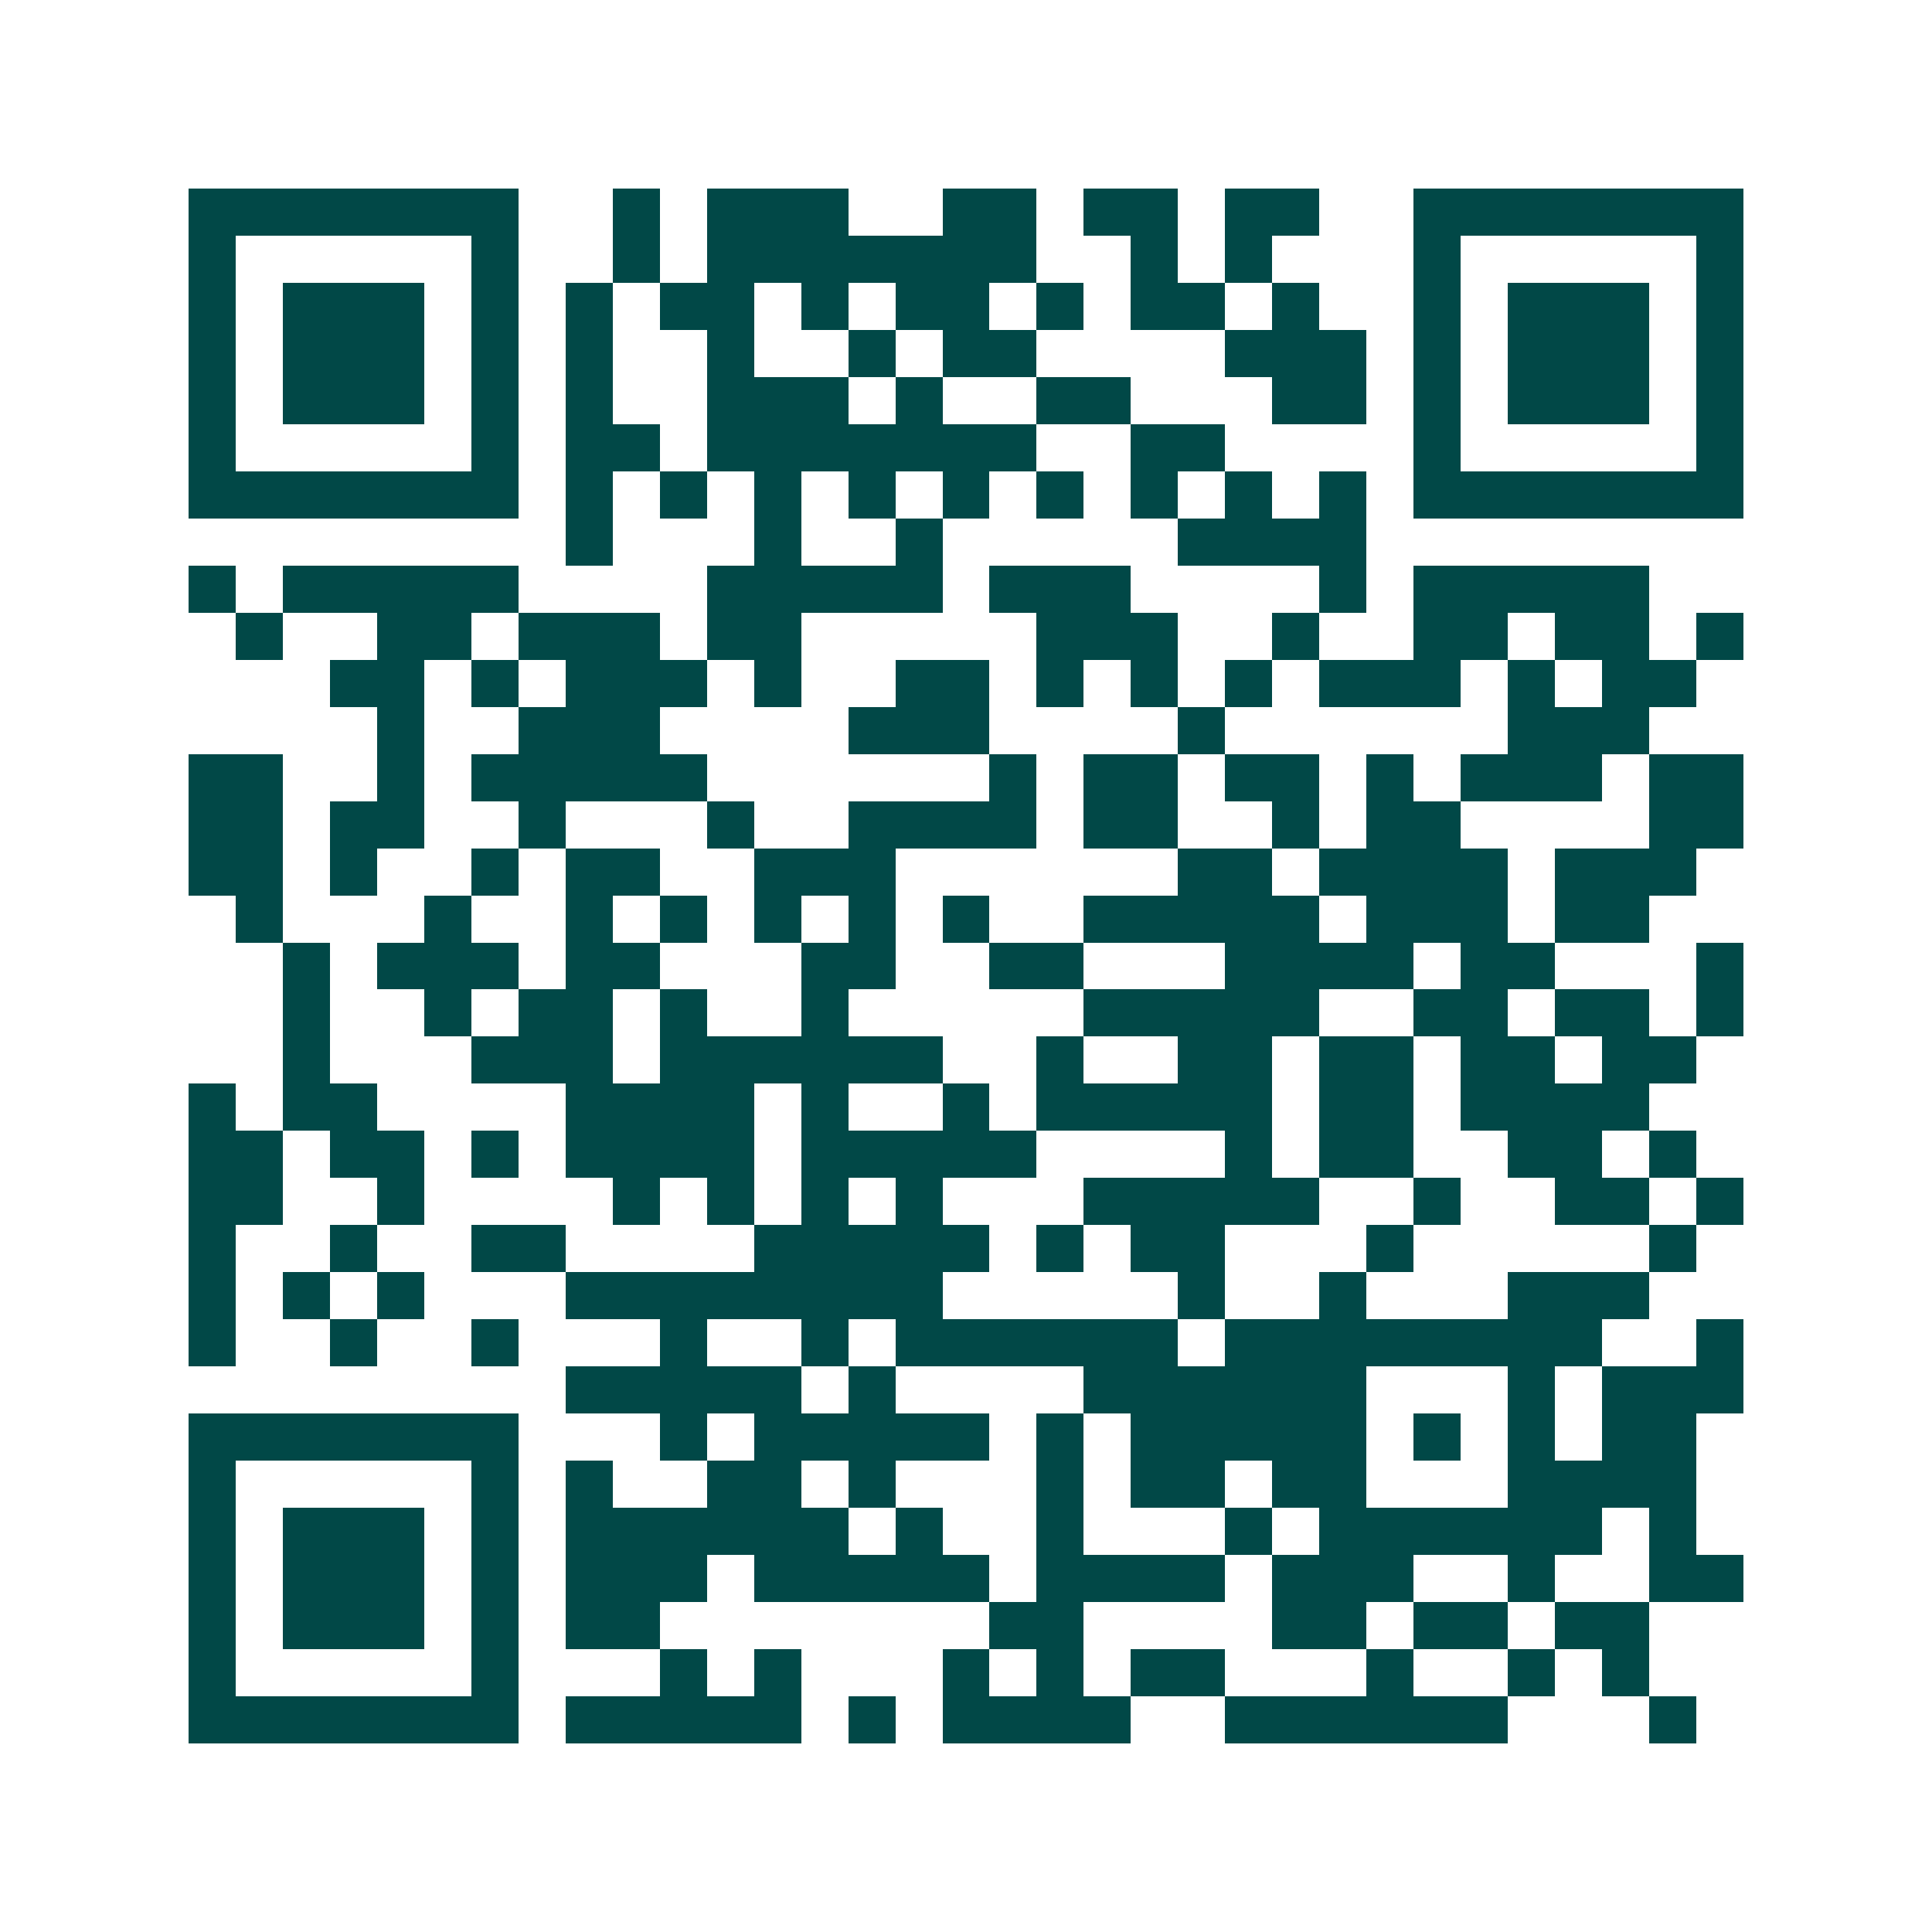 <svg xmlns="http://www.w3.org/2000/svg" width="200" height="200" viewBox="0 0 41 41" shape-rendering="crispEdges"><path fill="#ffffff" d="M0 0h41v41H0z"/><path stroke="#014847" d="M4 4.5h7m2 0h1m1 0h3m2 0h2m1 0h2m1 0h2m2 0h7M4 5.5h1m5 0h1m2 0h1m1 0h7m2 0h1m1 0h1m3 0h1m5 0h1M4 6.5h1m1 0h3m1 0h1m1 0h1m1 0h2m1 0h1m1 0h2m1 0h1m1 0h2m1 0h1m2 0h1m1 0h3m1 0h1M4 7.5h1m1 0h3m1 0h1m1 0h1m2 0h1m2 0h1m1 0h2m4 0h3m1 0h1m1 0h3m1 0h1M4 8.5h1m1 0h3m1 0h1m1 0h1m2 0h3m1 0h1m2 0h2m3 0h2m1 0h1m1 0h3m1 0h1M4 9.5h1m5 0h1m1 0h2m1 0h7m2 0h2m4 0h1m5 0h1M4 10.5h7m1 0h1m1 0h1m1 0h1m1 0h1m1 0h1m1 0h1m1 0h1m1 0h1m1 0h1m1 0h7M12 11.5h1m3 0h1m2 0h1m5 0h4M4 12.5h1m1 0h5m4 0h5m1 0h3m4 0h1m1 0h5M5 13.5h1m2 0h2m1 0h3m1 0h2m5 0h3m2 0h1m2 0h2m1 0h2m1 0h1M7 14.5h2m1 0h1m1 0h3m1 0h1m2 0h2m1 0h1m1 0h1m1 0h1m1 0h3m1 0h1m1 0h2M8 15.5h1m2 0h3m4 0h3m4 0h1m6 0h3M4 16.5h2m2 0h1m1 0h5m6 0h1m1 0h2m1 0h2m1 0h1m1 0h3m1 0h2M4 17.5h2m1 0h2m2 0h1m3 0h1m2 0h4m1 0h2m2 0h1m1 0h2m4 0h2M4 18.5h2m1 0h1m2 0h1m1 0h2m2 0h3m6 0h2m1 0h4m1 0h3M5 19.5h1m3 0h1m2 0h1m1 0h1m1 0h1m1 0h1m1 0h1m2 0h5m1 0h3m1 0h2M6 20.5h1m1 0h3m1 0h2m3 0h2m2 0h2m3 0h4m1 0h2m3 0h1M6 21.5h1m2 0h1m1 0h2m1 0h1m2 0h1m5 0h5m2 0h2m1 0h2m1 0h1M6 22.5h1m3 0h3m1 0h6m2 0h1m2 0h2m1 0h2m1 0h2m1 0h2M4 23.5h1m1 0h2m4 0h4m1 0h1m2 0h1m1 0h5m1 0h2m1 0h4M4 24.5h2m1 0h2m1 0h1m1 0h4m1 0h5m4 0h1m1 0h2m2 0h2m1 0h1M4 25.5h2m2 0h1m4 0h1m1 0h1m1 0h1m1 0h1m3 0h5m2 0h1m2 0h2m1 0h1M4 26.5h1m2 0h1m2 0h2m4 0h5m1 0h1m1 0h2m3 0h1m5 0h1M4 27.5h1m1 0h1m1 0h1m3 0h8m5 0h1m2 0h1m3 0h3M4 28.5h1m2 0h1m2 0h1m3 0h1m2 0h1m1 0h6m1 0h8m2 0h1M12 29.5h5m1 0h1m4 0h6m3 0h1m1 0h3M4 30.5h7m3 0h1m1 0h5m1 0h1m1 0h5m1 0h1m1 0h1m1 0h2M4 31.5h1m5 0h1m1 0h1m2 0h2m1 0h1m3 0h1m1 0h2m1 0h2m3 0h4M4 32.5h1m1 0h3m1 0h1m1 0h6m1 0h1m2 0h1m3 0h1m1 0h6m1 0h1M4 33.5h1m1 0h3m1 0h1m1 0h3m1 0h5m1 0h4m1 0h3m2 0h1m2 0h2M4 34.5h1m1 0h3m1 0h1m1 0h2m7 0h2m4 0h2m1 0h2m1 0h2M4 35.5h1m5 0h1m3 0h1m1 0h1m3 0h1m1 0h1m1 0h2m3 0h1m2 0h1m1 0h1M4 36.5h7m1 0h5m1 0h1m1 0h4m2 0h6m3 0h1"/></svg>

